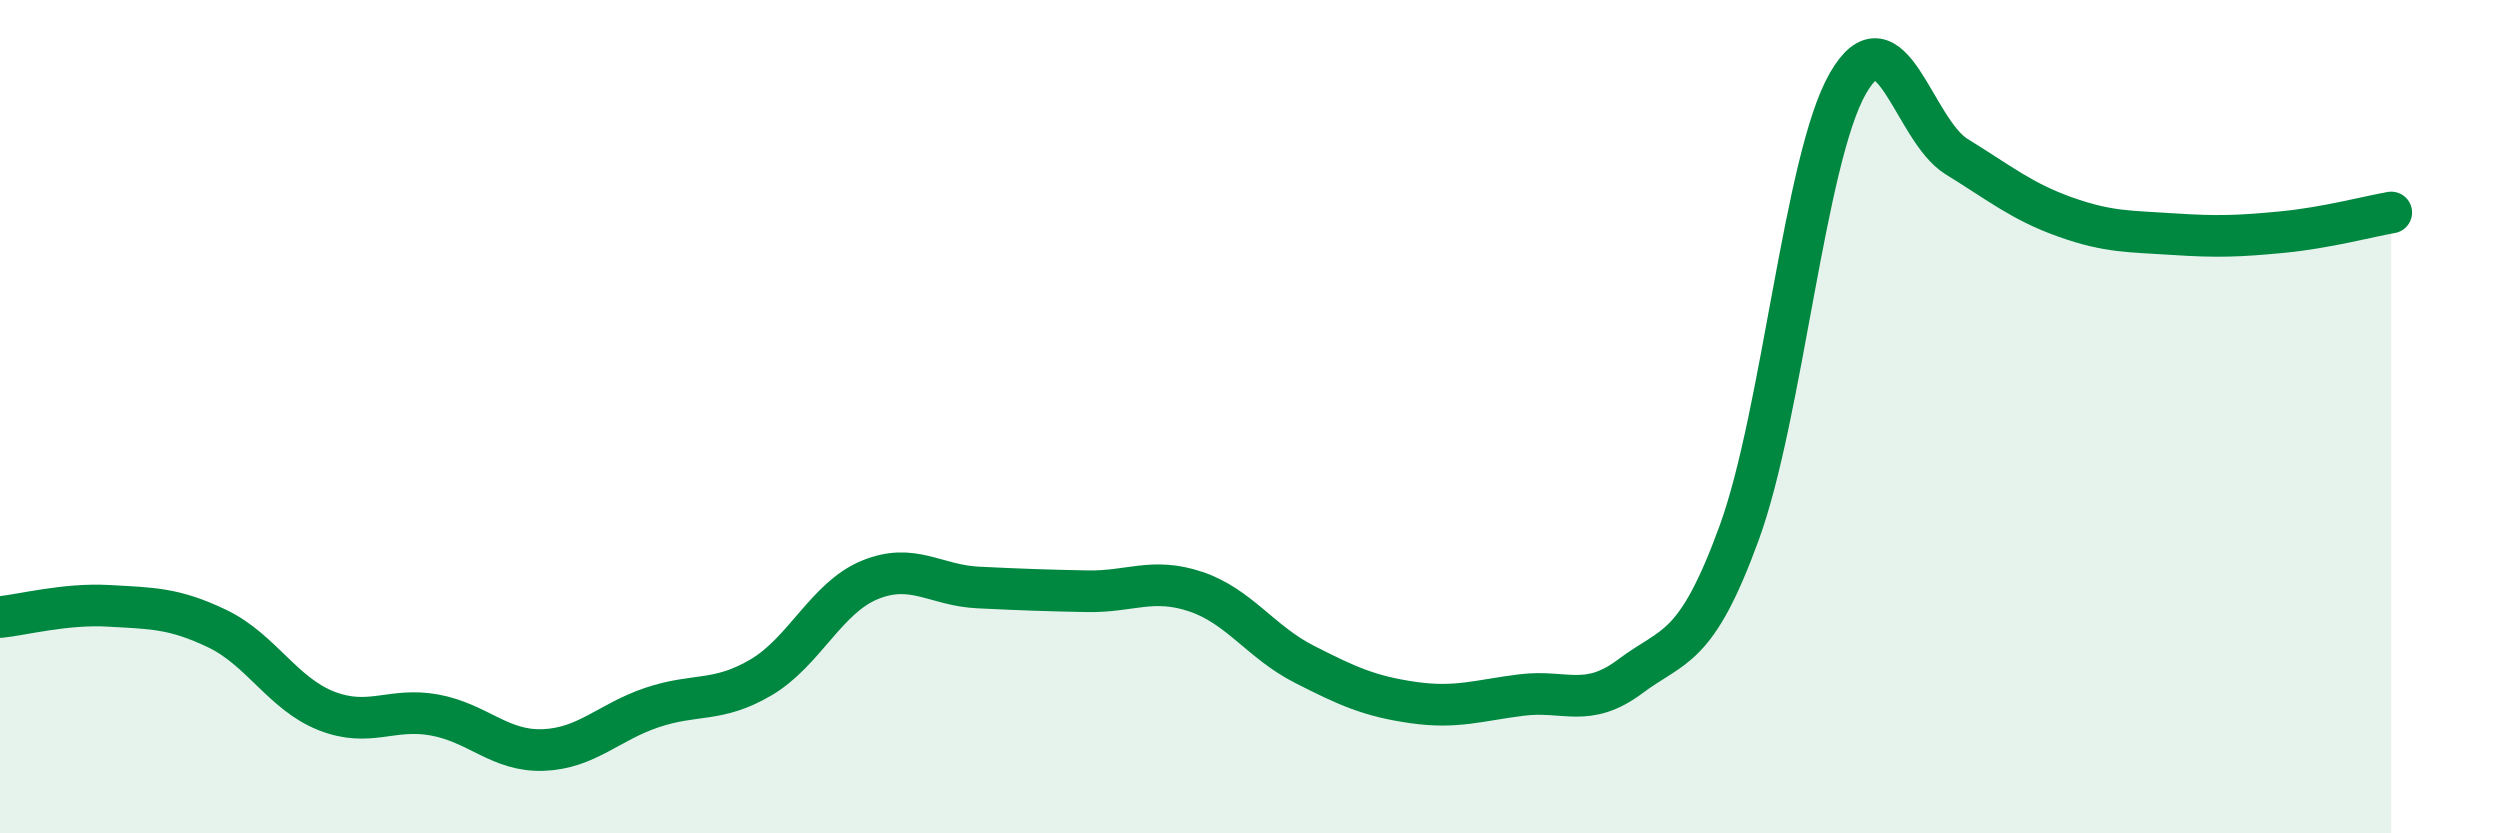
    <svg width="60" height="20" viewBox="0 0 60 20" xmlns="http://www.w3.org/2000/svg">
      <path
        d="M 0,14.81 C 0.52,14.76 1.57,14.48 2.61,14.54 C 3.65,14.6 4.18,14.59 5.22,15.09 C 6.26,15.59 6.79,16.65 7.83,17.06 C 8.87,17.47 9.39,16.97 10.43,17.16 C 11.47,17.35 12,18.04 13.04,18 C 14.08,17.96 14.61,17.33 15.65,16.98 C 16.69,16.63 17.22,16.87 18.26,16.26 C 19.3,15.65 19.83,14.35 20.87,13.92 C 21.91,13.49 22.44,14.05 23.48,14.1 C 24.52,14.15 25.05,14.17 26.09,14.19 C 27.13,14.21 27.66,13.85 28.7,14.2 C 29.74,14.55 30.26,15.41 31.3,15.94 C 32.34,16.47 32.87,16.71 33.91,16.86 C 34.95,17.01 35.48,16.81 36.52,16.68 C 37.56,16.55 38.09,17.01 39.13,16.23 C 40.17,15.45 40.7,15.64 41.74,12.79 C 42.78,9.94 43.31,3.81 44.35,2 C 45.39,0.19 45.92,3.12 46.96,3.76 C 48,4.4 48.53,4.84 49.57,5.21 C 50.61,5.58 51.13,5.55 52.17,5.62 C 53.21,5.69 53.74,5.67 54.78,5.57 C 55.82,5.47 56.87,5.19 57.39,5.1L57.39 20L0 20Z"
        fill="#008740"
        opacity="0.1"
        stroke-linecap="round"
        stroke-linejoin="round"
      />
      <path
        d="M 0,14.81 C 0.52,14.76 1.57,14.48 2.61,14.54 C 3.65,14.6 4.18,14.59 5.22,15.09 C 6.26,15.59 6.79,16.65 7.83,17.06 C 8.87,17.47 9.39,16.97 10.43,17.16 C 11.47,17.35 12,18.04 13.04,18 C 14.08,17.96 14.61,17.33 15.65,16.98 C 16.69,16.63 17.22,16.87 18.26,16.26 C 19.3,15.65 19.83,14.35 20.87,13.92 C 21.91,13.49 22.44,14.05 23.48,14.1 C 24.52,14.15 25.05,14.17 26.09,14.19 C 27.13,14.21 27.66,13.85 28.7,14.2 C 29.74,14.55 30.26,15.41 31.3,15.94 C 32.34,16.47 32.87,16.71 33.91,16.86 C 34.95,17.01 35.48,16.81 36.52,16.68 C 37.56,16.55 38.09,17.01 39.13,16.23 C 40.17,15.45 40.7,15.64 41.74,12.79 C 42.78,9.94 43.31,3.81 44.35,2 C 45.39,0.19 45.92,3.12 46.96,3.76 C 48,4.4 48.53,4.84 49.57,5.21 C 50.61,5.58 51.13,5.55 52.17,5.62 C 53.21,5.69 53.74,5.67 54.78,5.57 C 55.82,5.47 56.87,5.19 57.39,5.1"
        stroke="#008740"
        stroke-width="1"
        fill="none"
        stroke-linecap="round"
        stroke-linejoin="round"
      />
    </svg>
  